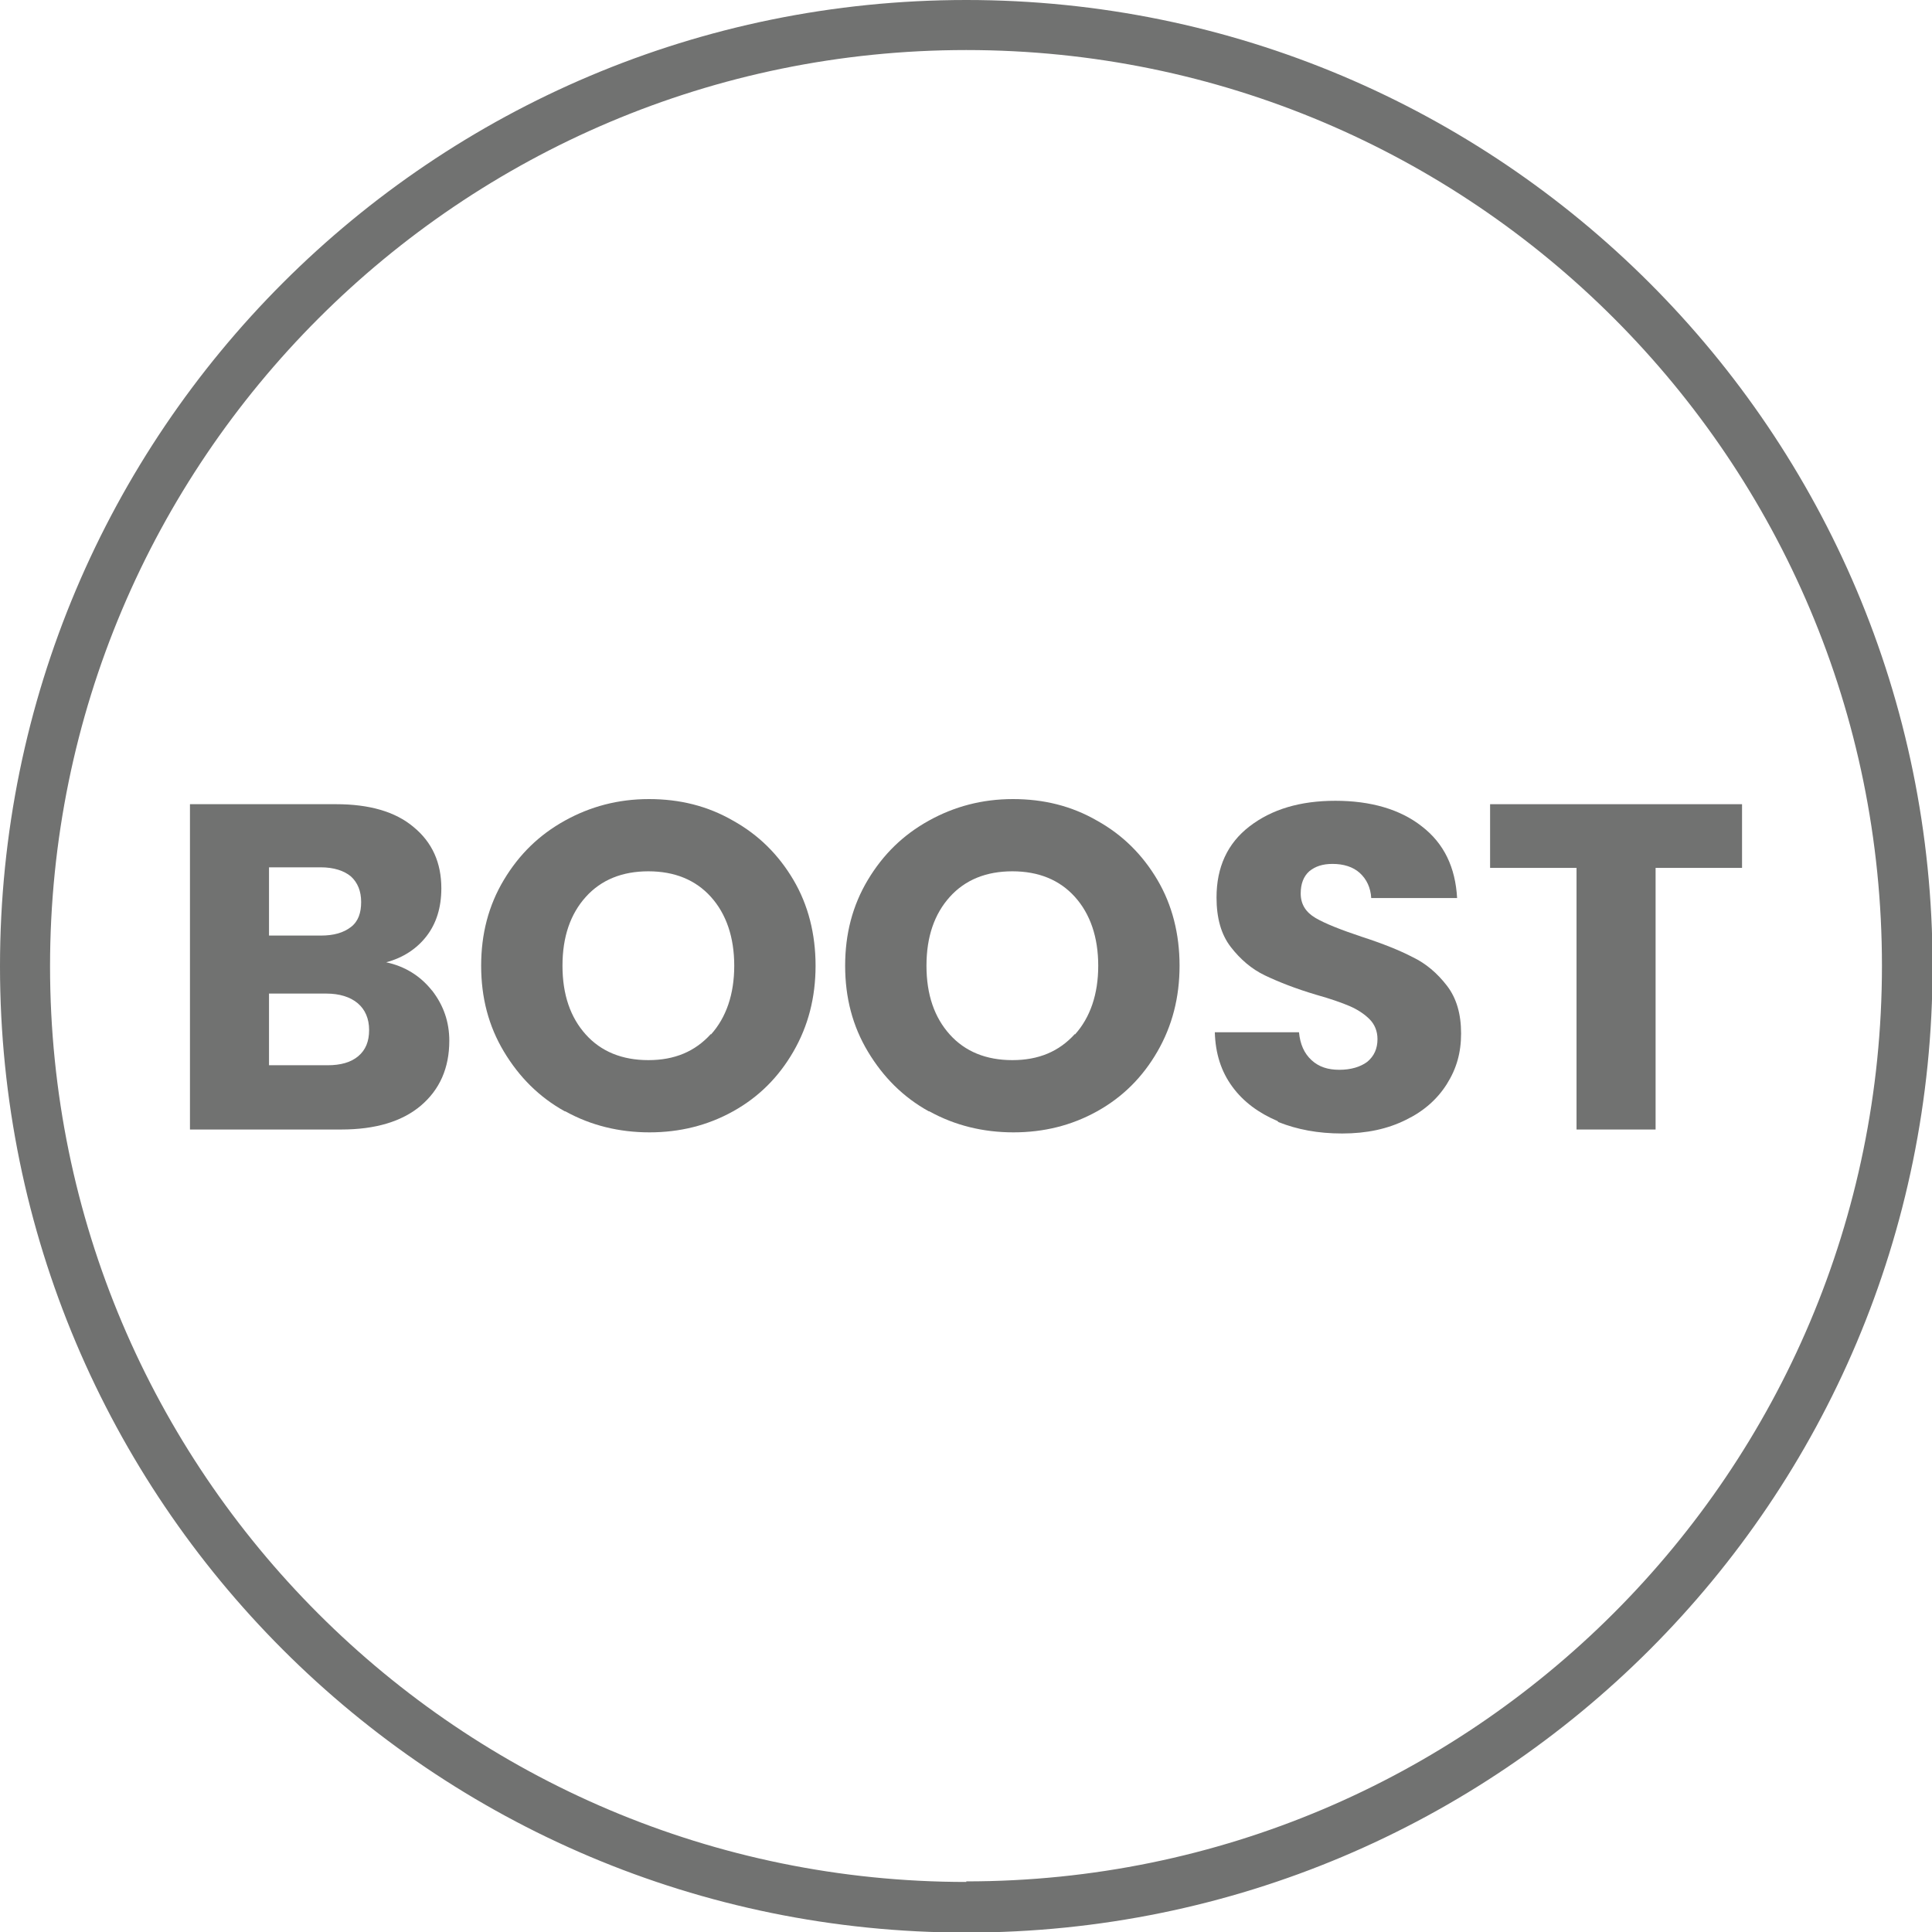 <?xml version="1.0" encoding="UTF-8"?>
<svg id="Capa_2" data-name="Capa 2" xmlns="http://www.w3.org/2000/svg" viewBox="0 0 33.97 33.97">
  <defs>
    <style>
      .cls-1 {
        fill: #717271;
      }
    </style>
  </defs>
  <g id="Capa_1-2" data-name="Capa 1">
    <g>
      <g>
        <path class="cls-1" d="m7.6,17.42c.2.26.3.55.3.88,0,.48-.17.86-.5,1.14-.33.28-.8.42-1.4.42h-2.66v-5.72h2.57c.58,0,1.04.13,1.36.4.33.27.49.63.49,1.08,0,.34-.09.62-.26.84s-.41.38-.71.46c.33.07.6.24.8.49Zm-2.87-.97h.91c.23,0,.4-.05.53-.15s.18-.25.18-.44-.06-.34-.18-.45c-.12-.1-.3-.16-.53-.16h-.91v1.2Zm1.57,2.12c.13-.11.19-.26.19-.46s-.07-.36-.2-.47-.32-.17-.55-.17h-1.01v1.26h1.03c.23,0,.41-.05.54-.16Z"/>
        <path class="cls-1" d="m9.93,19.54c-.45-.25-.8-.6-1.07-1.05s-.4-.95-.4-1.51.13-1.06.4-1.51.62-.79,1.07-1.04c.45-.25.94-.38,1.48-.38s1.03.12,1.48.38c.45.25.8.6,1.06,1.04s.39.95.39,1.51-.13,1.06-.39,1.51-.61.8-1.06,1.05-.94.37-1.47.37-1.03-.12-1.48-.37Zm2.57-1.35c.27-.3.41-.71.41-1.21s-.14-.91-.41-1.21c-.27-.3-.64-.45-1.1-.45s-.83.15-1.1.45c-.27.3-.41.7-.41,1.21s.14.91.41,1.21c.27.3.64.45,1.1.45s.82-.15,1.1-.46Z"/>
        <path class="cls-1" d="m16.33,19.54c-.45-.25-.8-.6-1.07-1.05s-.4-.95-.4-1.51.13-1.06.4-1.51.62-.79,1.07-1.04c.45-.25.94-.38,1.48-.38s1.03.12,1.48.38c.45.25.8.6,1.06,1.04s.39.95.39,1.51-.13,1.06-.39,1.51-.61.8-1.06,1.05-.94.37-1.47.37-1.03-.12-1.48-.37Zm2.57-1.35c.27-.3.41-.71.41-1.21s-.14-.91-.41-1.21c-.27-.3-.64-.45-1.1-.45s-.83.15-1.1.45c-.27.3-.41.7-.41,1.21s.14.91.41,1.21c.27.3.64.45,1.1.45s.82-.15,1.1-.46Z"/>
        <path class="cls-1" d="m22.46,19.71c-.33-.14-.6-.34-.79-.6-.2-.27-.3-.59-.31-.96h1.48c.02.21.09.37.22.49s.29.17.49.17.37-.05.49-.14c.12-.1.18-.23.18-.4,0-.14-.05-.26-.14-.35-.09-.09-.21-.17-.35-.23-.14-.06-.34-.13-.59-.2-.37-.11-.67-.23-.9-.34s-.43-.28-.6-.5c-.17-.22-.25-.51-.25-.87,0-.53.19-.95.58-1.25.39-.3.89-.45,1.51-.45s1.14.15,1.52.45c.39.3.59.72.62,1.26h-1.51c-.01-.18-.08-.33-.2-.44-.12-.11-.29-.16-.48-.16-.17,0-.3.04-.41.13-.1.09-.15.22-.15.39,0,.19.09.33.26.43.17.1.45.21.81.33.37.12.67.24.9.36.23.11.43.28.6.5.17.22.25.5.25.84s-.08.62-.25.89c-.17.27-.41.48-.72.63-.32.16-.69.24-1.12.24s-.79-.07-1.12-.2Z"/>
        <path class="cls-1" d="m30.63,14.14v1.12h-1.52v4.6h-1.39v-4.6h-1.52v-1.12h4.42Z"/>
      </g>
      <path class="cls-1" d="m16.99,0C7.6,0,0,7.6,0,16.99s7.6,16.99,16.99,16.99,16.99-7.6,16.99-16.99S26.37,0,16.99,0Zm0,33.09C8.09,33.09.88,25.88.88,16.99S8.09.88,16.99.88s16.1,7.21,16.1,16.1-7.21,16.1-16.1,16.1Z"/>
    </g>
  </g>
</svg>